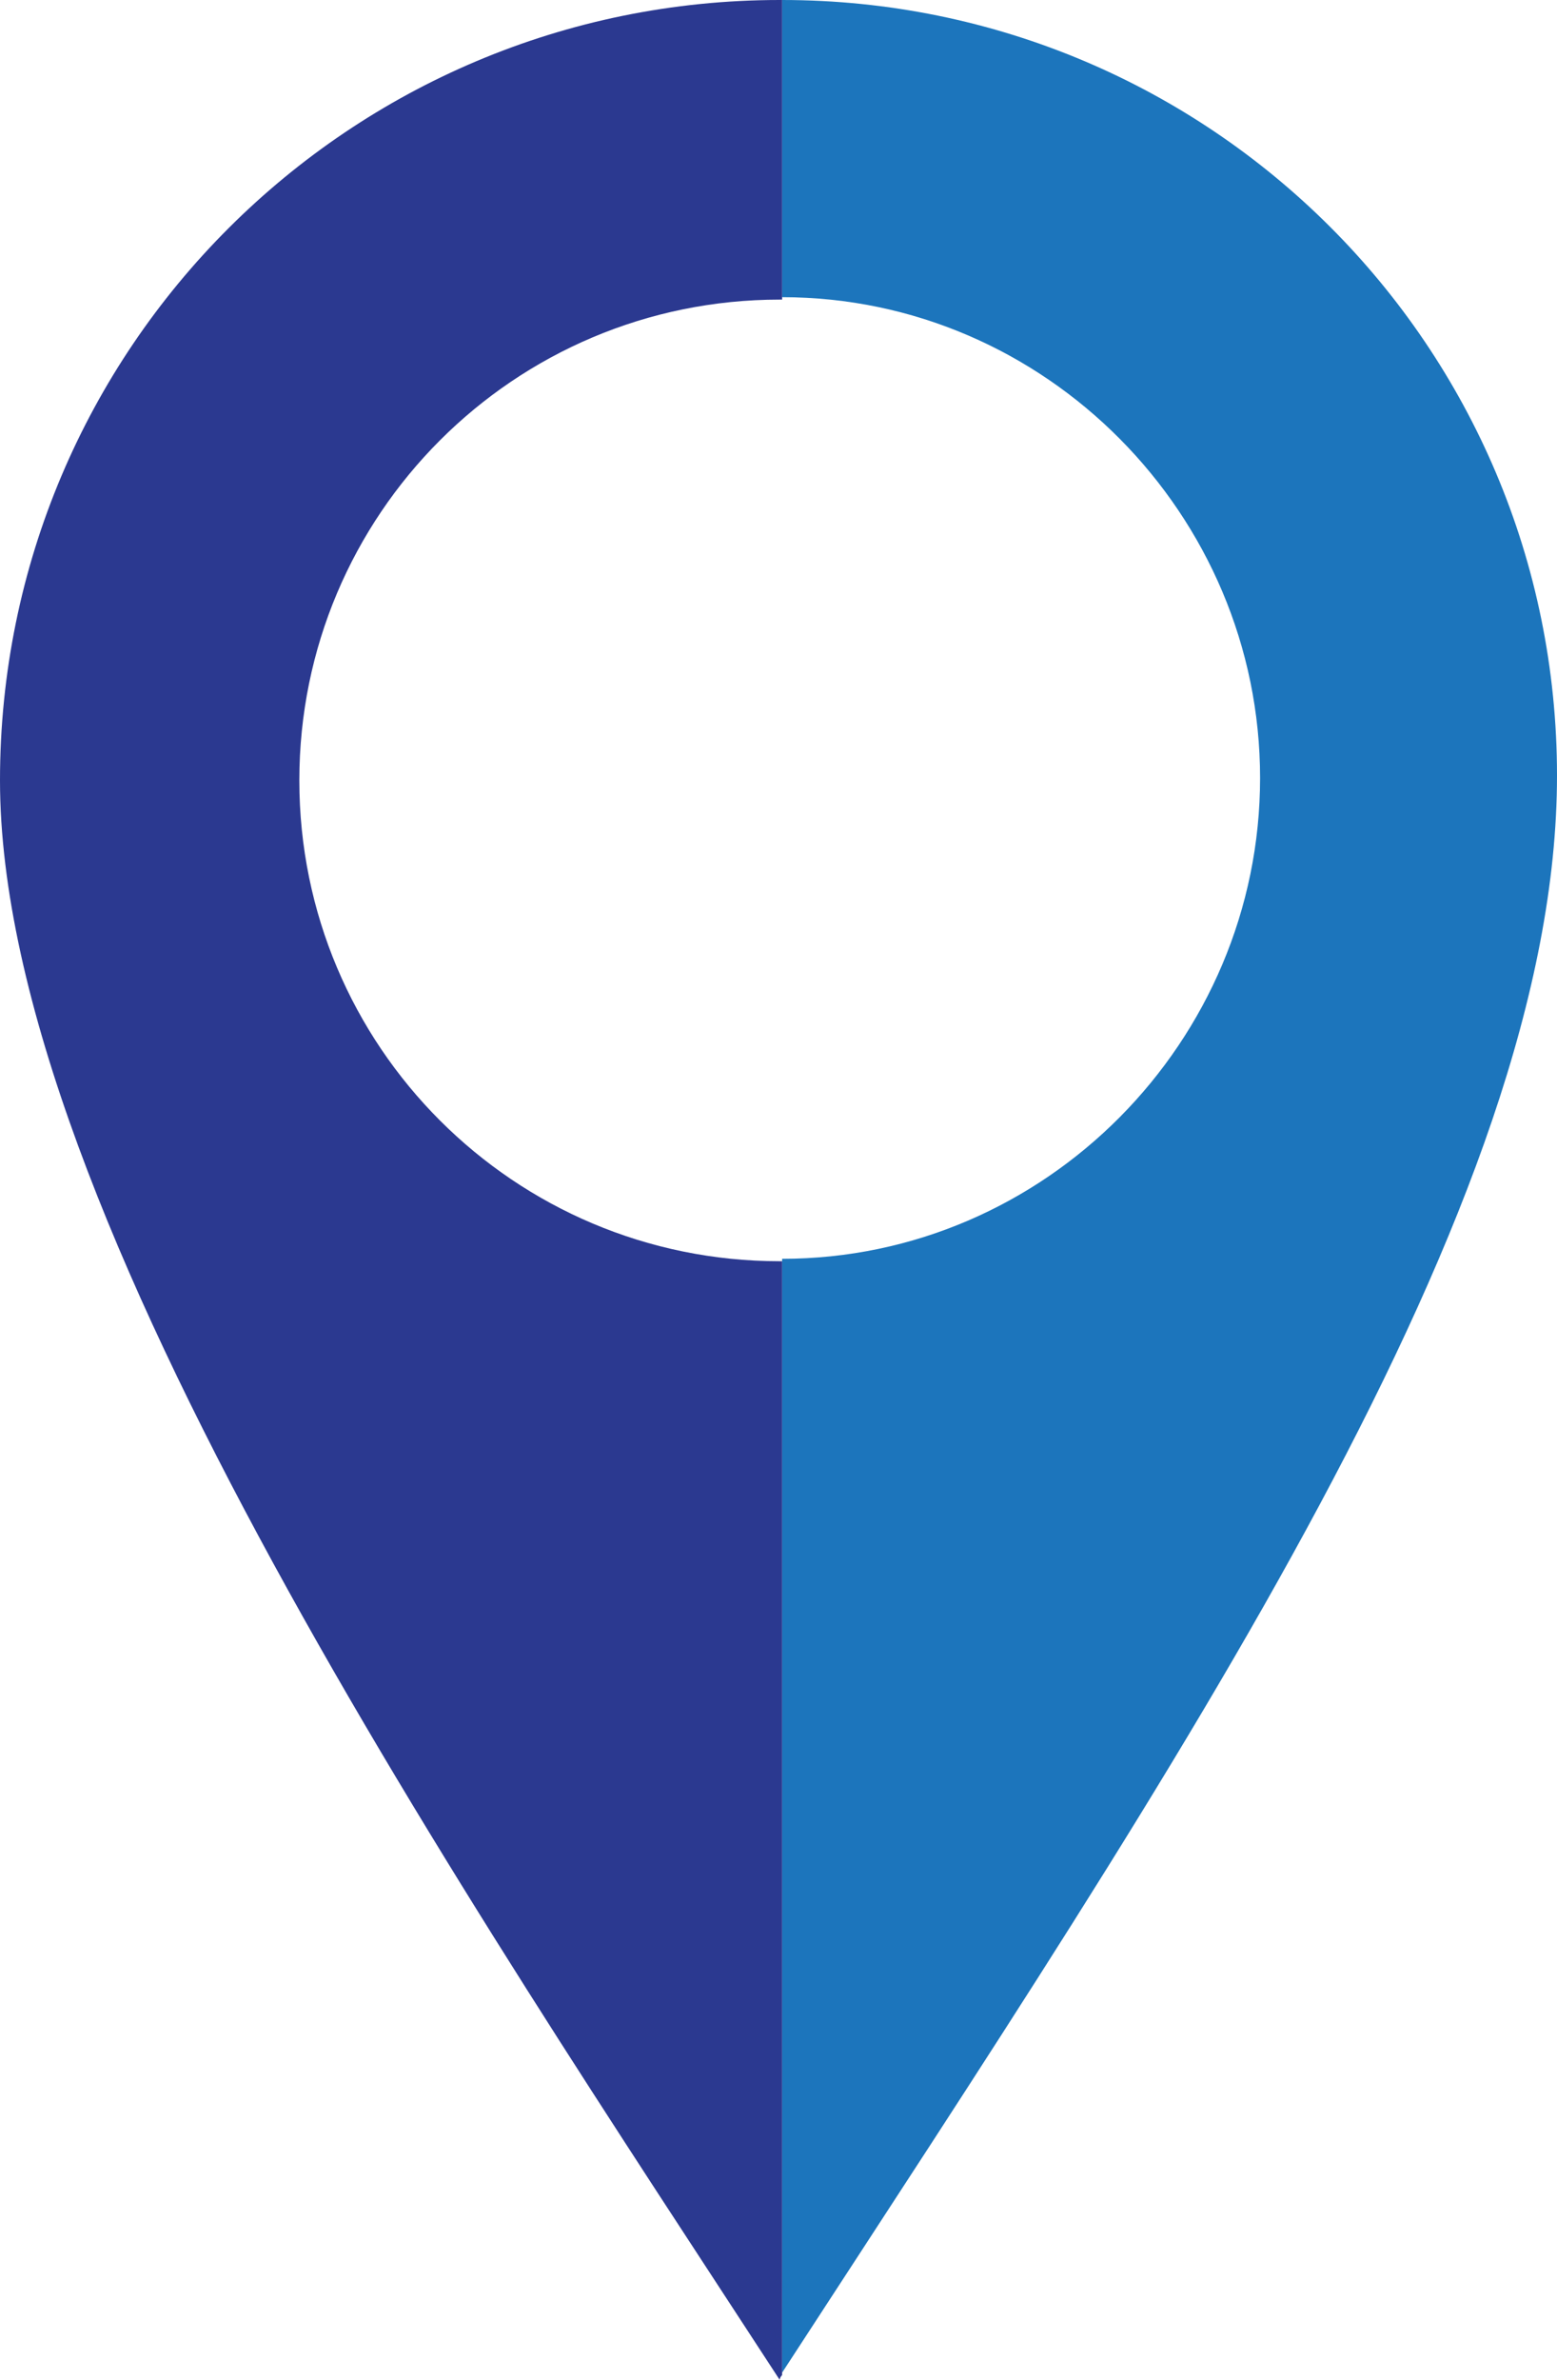 <?xml version="1.0" encoding="UTF-8"?><svg id="Capa_2" xmlns="http://www.w3.org/2000/svg" viewBox="0 0 6.45 9.85"><defs><style>.cls-1{fill:#2b3990;}.cls-1,.cls-2{stroke-width:0px;}.cls-2{fill:#1c75bc;}</style></defs><g id="Layer_1"><path class="cls-2" d="m3.24,0v1.23c1.09,0,1.98.9,1.98,1.99s-.89,1.99-1.98,1.99v4.61c1.66-2.55,3.21-4.83,3.21-6.61S5.01,0,3.24,0"/><path class="cls-1" d="m3.23,5.22c-1.1,0-1.99-.89-1.99-1.99s.89-1.99,1.99-1.99h.01V0h-.01C1.45,0,0,1.44,0,3.23s1.94,4.64,3.23,6.62c0,0,0-.01.01-.02v-4.61h-.01"/></g></svg>